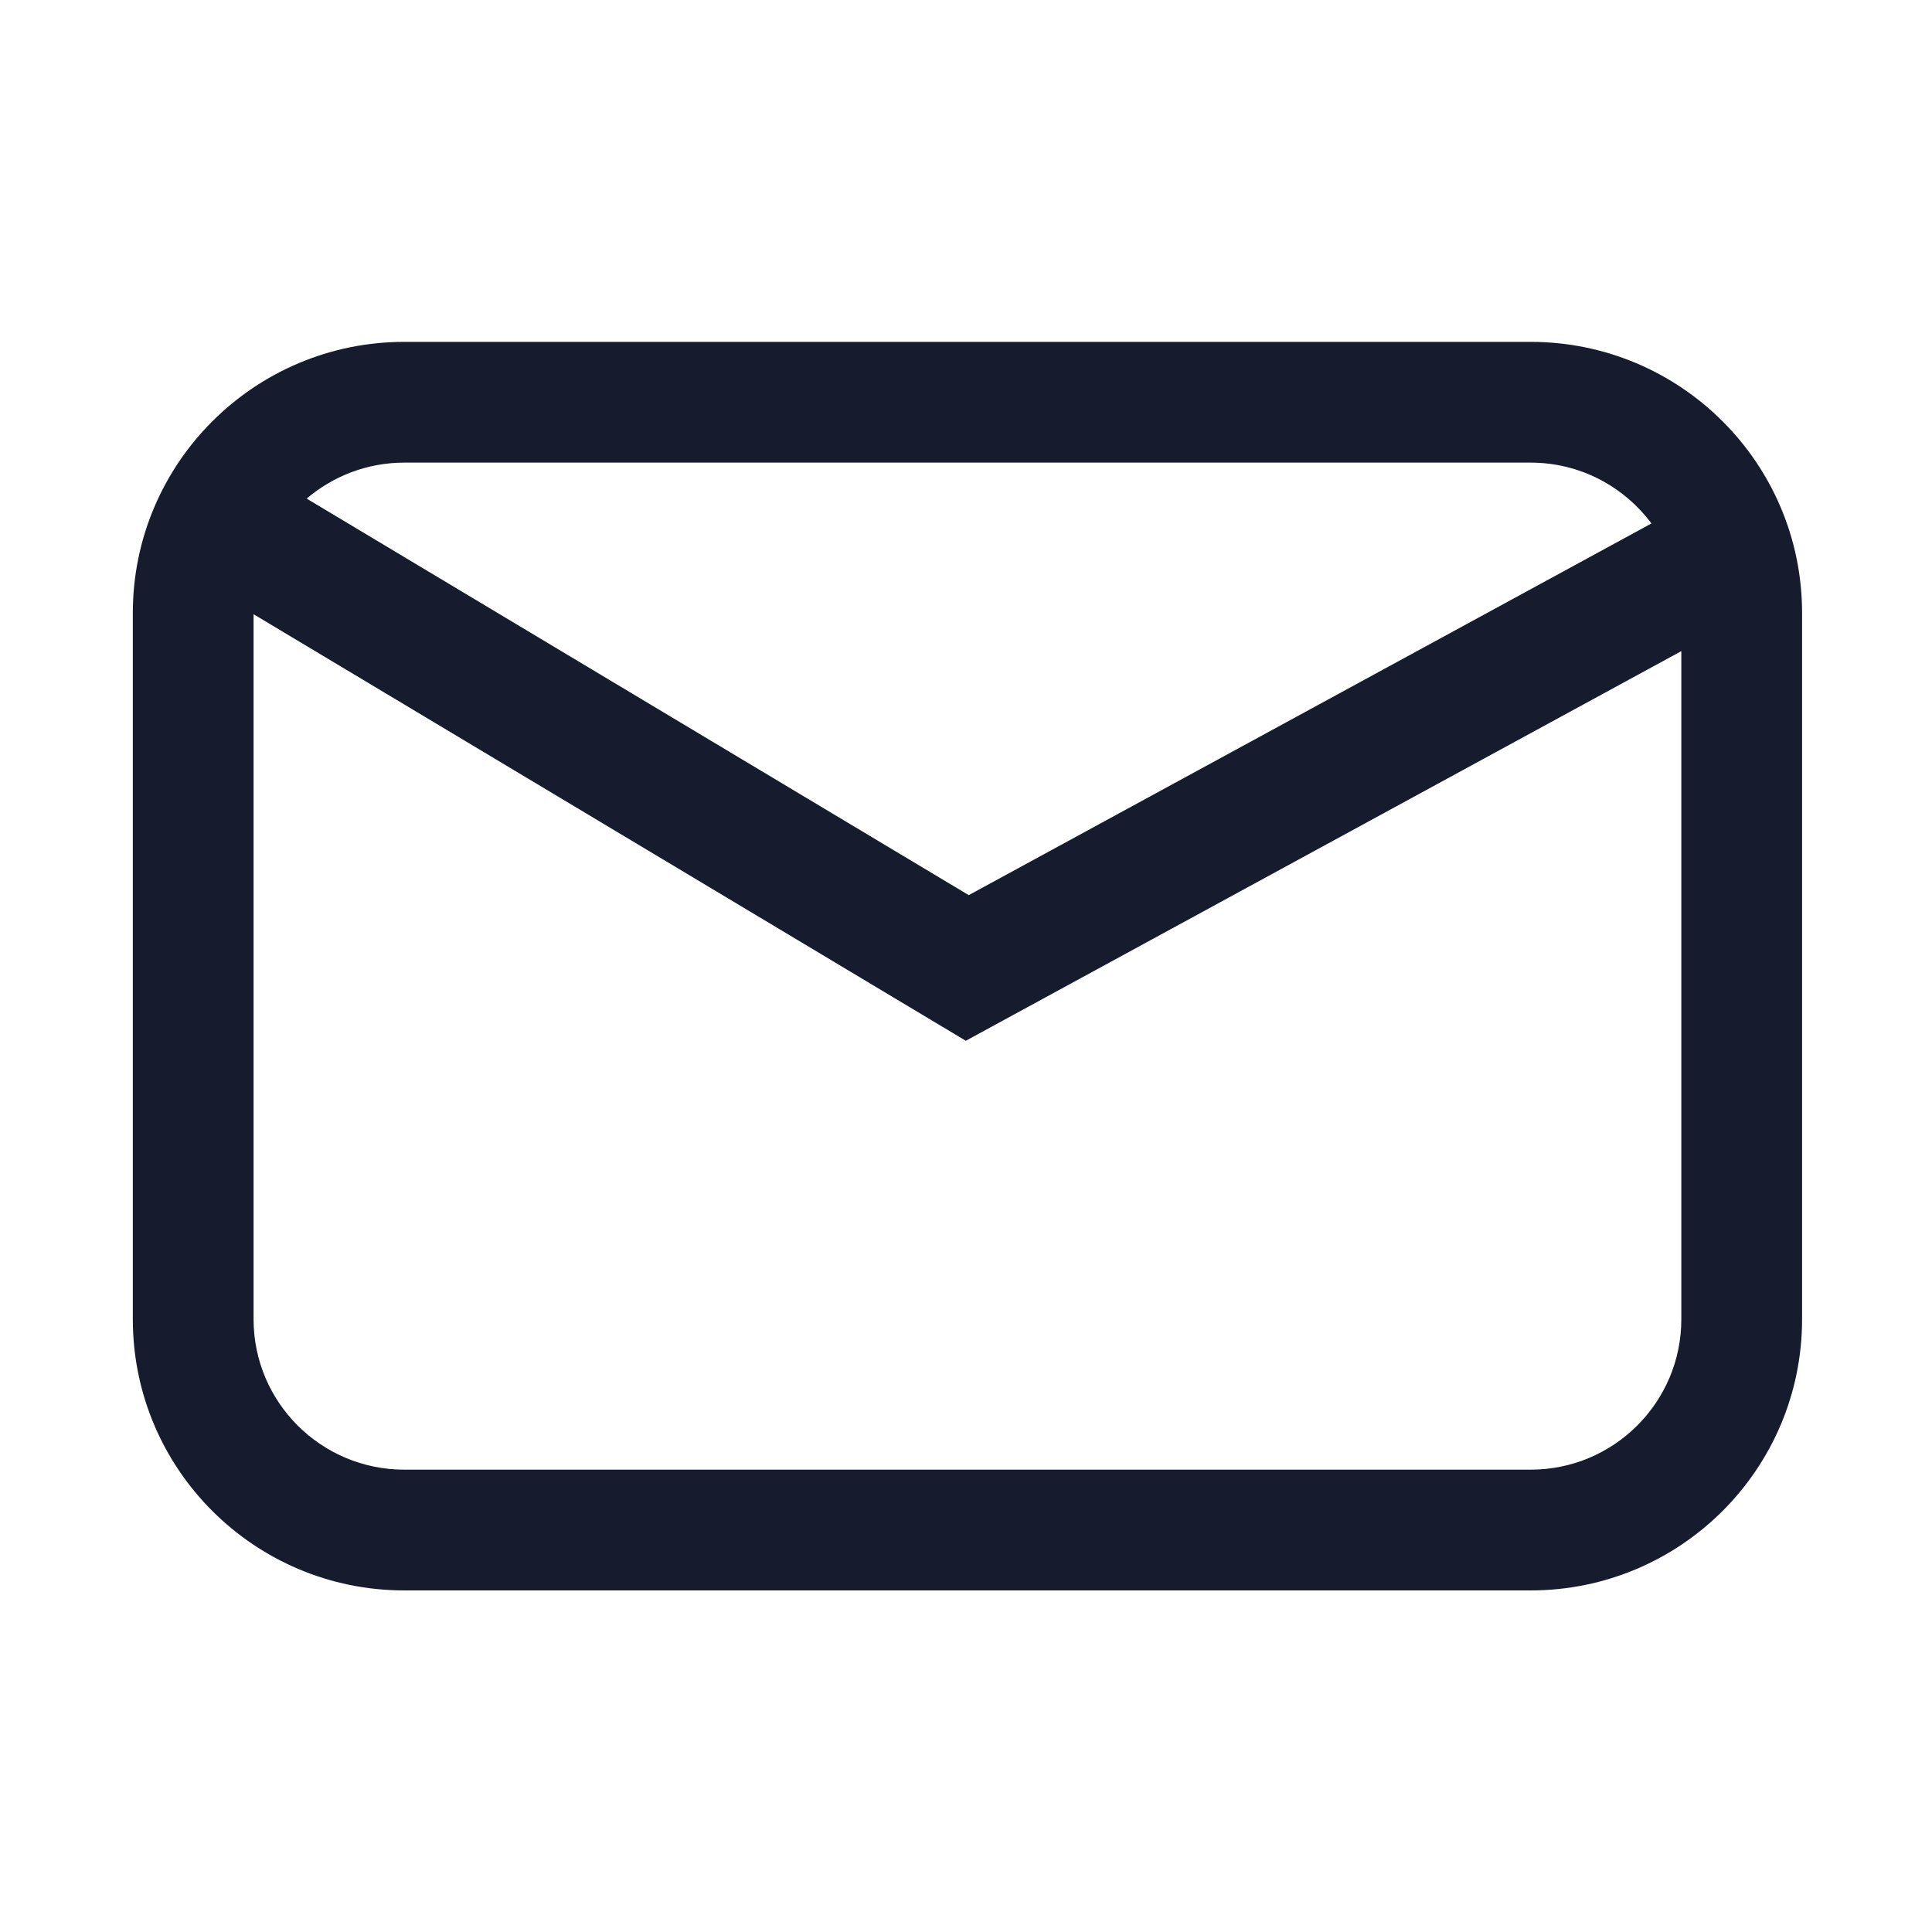 <svg width="40" height="40" viewBox="0 0 40 40" fill="none" xmlns="http://www.w3.org/2000/svg">
<path d="M31.689 7.078C34.791 7.078 37.31 9.589 37.31 12.691V27.314C37.31 30.416 34.791 32.928 31.689 32.928H8.372C5.269 32.928 2.75 30.416 2.75 27.314V12.691C2.75 9.589 5.27 7.078 8.372 7.078H31.689ZM5.25 27.314C5.25 29.031 6.646 30.428 8.372 30.428H31.689C33.415 30.428 34.81 29.031 34.81 27.314V13.481L19.996 21.548L5.25 12.717V27.314ZM8.372 9.578C7.599 9.578 6.893 9.86 6.349 10.323L20.057 18.533L34.191 10.838C33.623 10.075 32.716 9.578 31.689 9.578H8.372Z" fill="#161C2D"/>
</svg>
